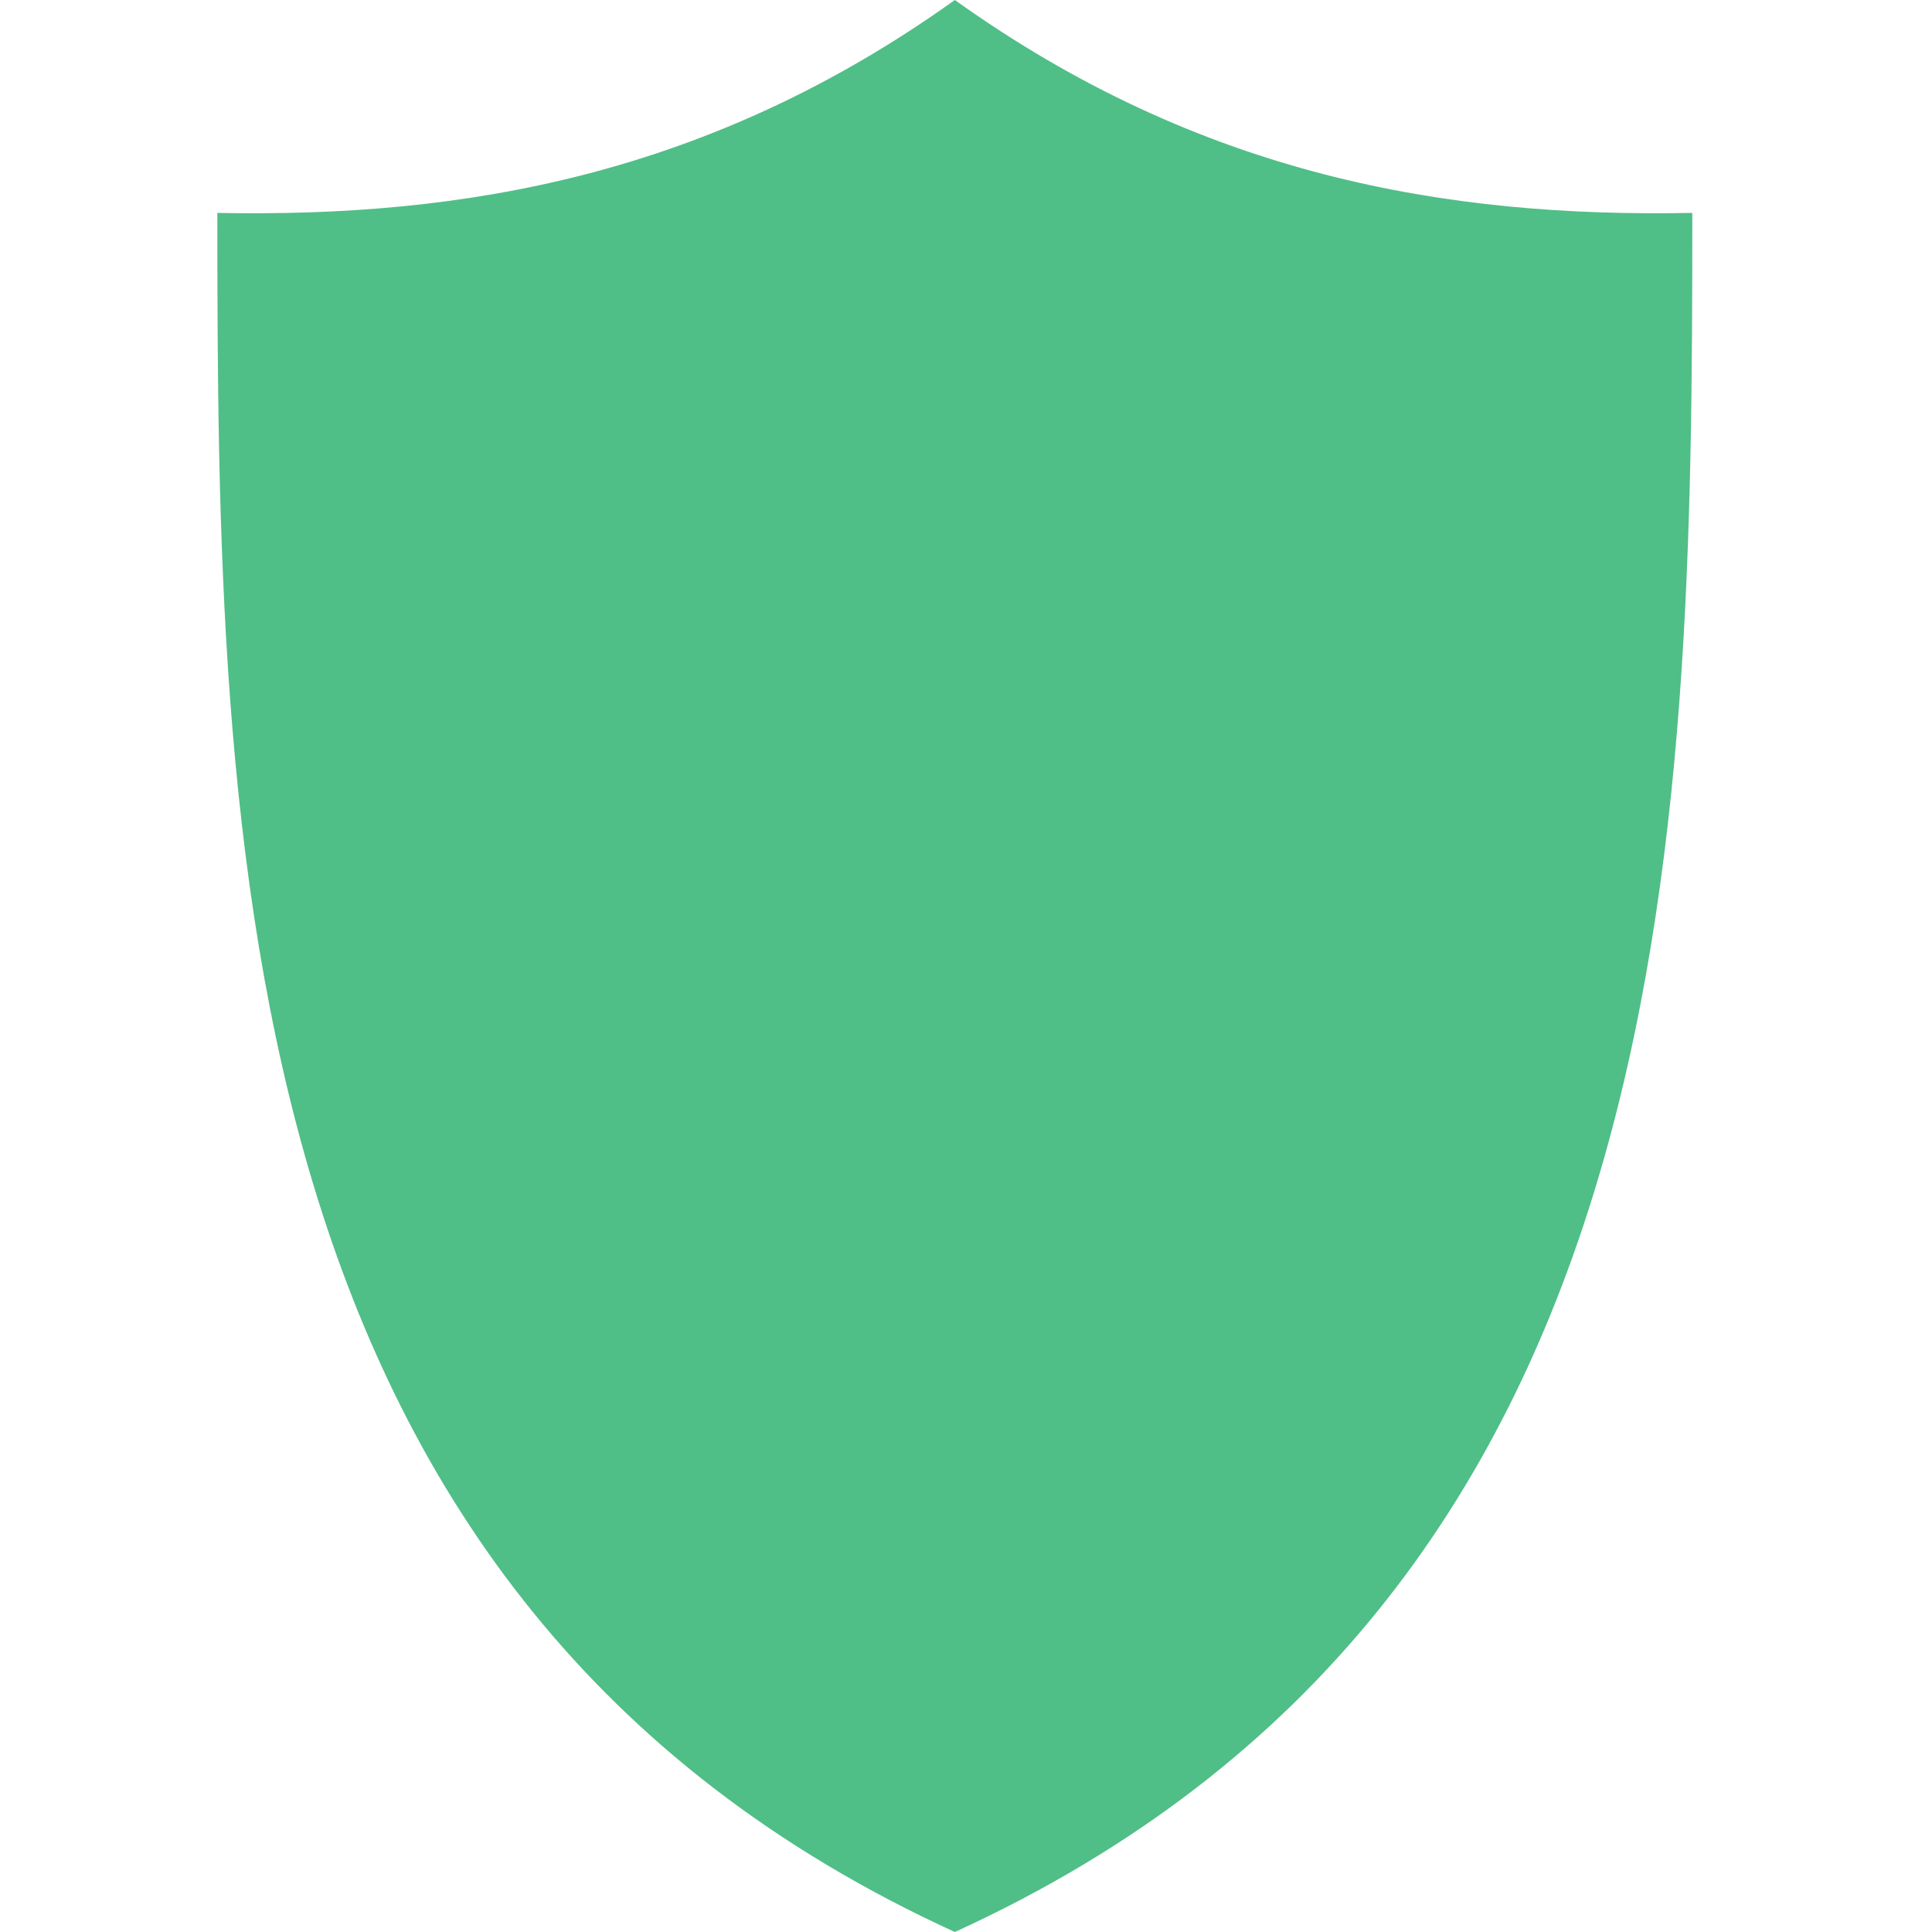 <svg width="80" height="80" viewBox="0 0 80 80" fill="none" xmlns="http://www.w3.org/2000/svg">
<rect width="80" height="80"/>
<g clip-path="url(#clip0_1647_465)">
<path fill-rule="evenodd" clip-rule="evenodd" d="M39.538 0C29.361 7.277 19.177 9.016 9 8.816C9 34.912 9.401 66.225 39.538 80C69.674 66.225 70.075 34.919 70.075 8.816C59.898 9.016 49.715 7.277 39.538 0Z" fill="#50BE87"/>
</g>
<defs>
<clipPath id="clip0_1647_465">
<rect width="61.075" height="80" transform="translate(9)"/>
</clipPath>
</defs>
</svg>
